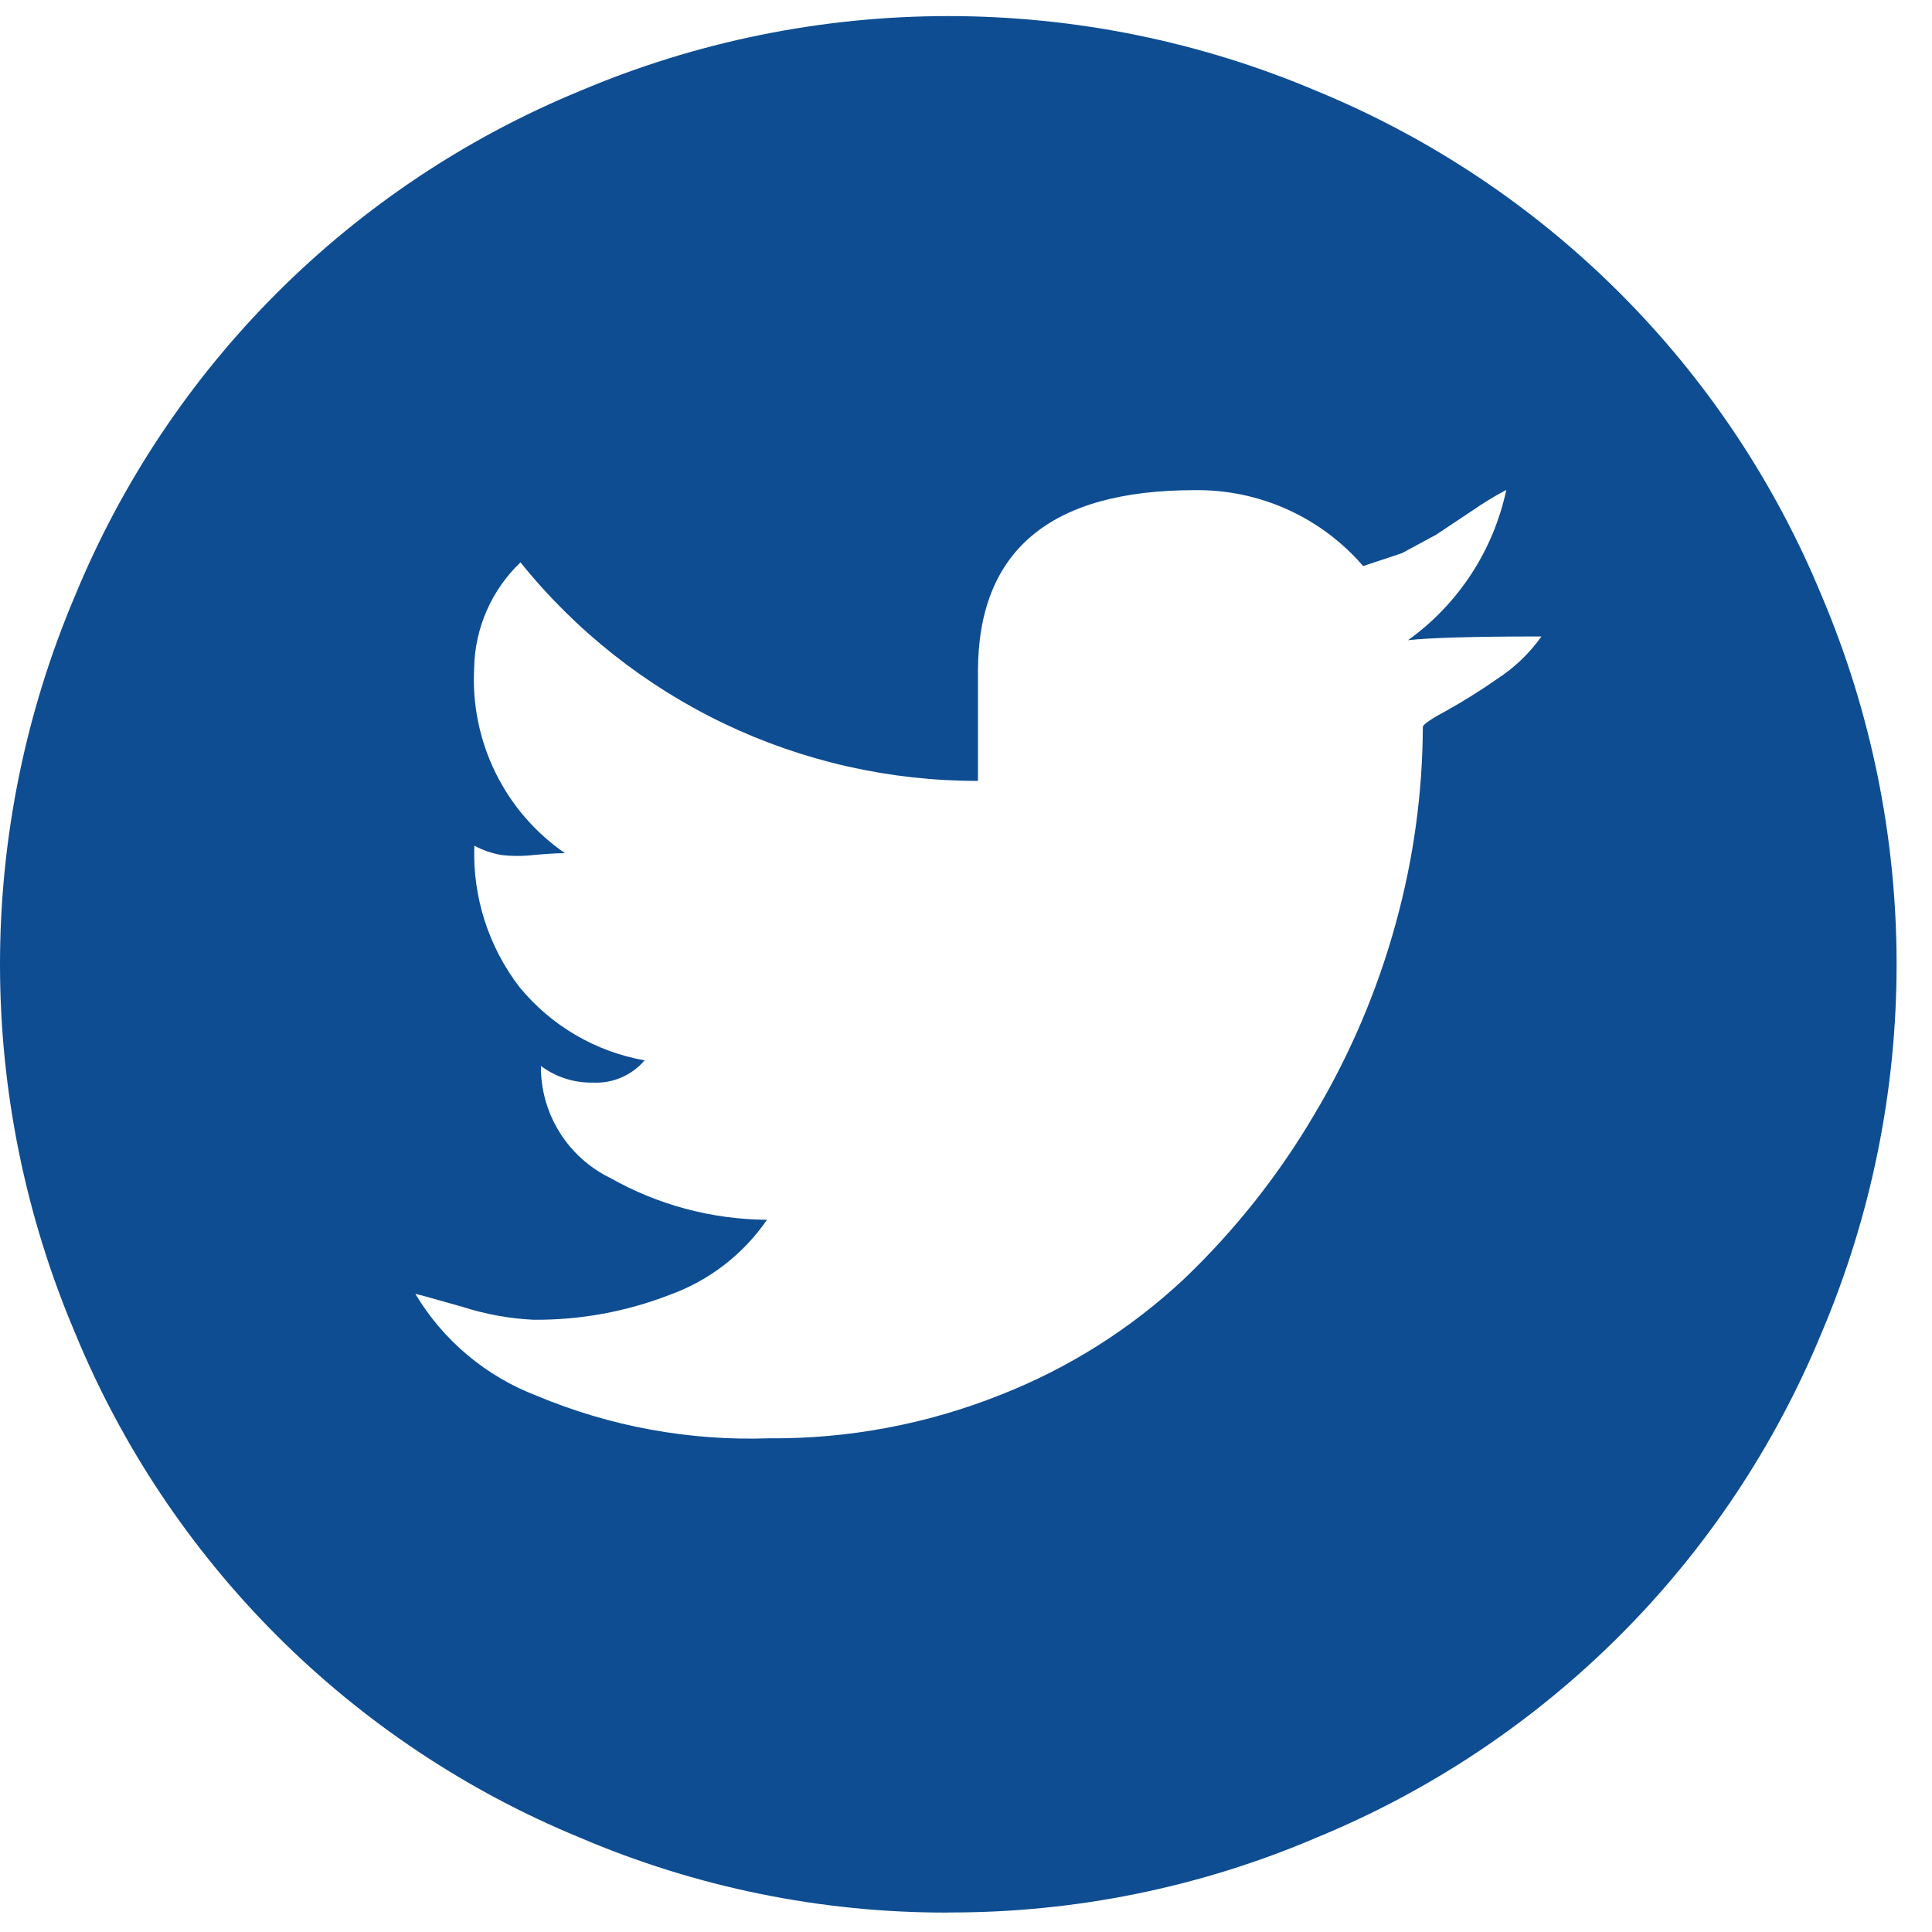 <svg width="37" height="37" viewBox="0 0 37 37" fill="none" xmlns="http://www.w3.org/2000/svg">
<path d="M18.162 36.628C15.735 36.635 13.333 36.146 11.102 35.191C8.932 34.298 6.962 32.984 5.303 31.325C3.644 29.666 2.33 27.696 1.437 25.526C0.489 23.294 0 20.893 0 18.468C0 16.042 0.489 13.642 1.437 11.409C2.33 9.24 3.644 7.269 5.303 5.61C6.962 3.952 8.932 2.638 11.102 1.744C13.334 0.796 15.735 0.308 18.16 0.308C20.586 0.308 22.986 0.796 25.219 1.744C27.388 2.637 29.359 3.951 31.018 5.609C32.678 7.268 33.992 9.238 34.886 11.407C35.834 13.64 36.322 16.04 36.322 18.466C36.322 20.891 35.834 23.292 34.886 25.524C33.992 27.694 32.679 29.665 31.02 31.323C29.361 32.982 27.39 34.296 25.221 35.189C22.991 36.144 20.589 36.633 18.163 36.626L18.162 36.628ZM28.838 9.387C28.617 9.505 28.404 9.635 28.199 9.777L27.507 10.238L26.851 10.593L26.106 10.841C25.707 10.378 25.211 10.007 24.654 9.756C24.096 9.505 23.49 9.379 22.879 9.387C20.112 9.387 18.729 10.546 18.729 12.863V14.955C17.048 14.958 15.389 14.584 13.872 13.86C12.356 13.135 11.021 12.079 9.968 10.77C9.693 11.032 9.474 11.345 9.322 11.692C9.169 12.04 9.087 12.413 9.081 12.792C9.043 13.483 9.183 14.172 9.487 14.793C9.791 15.414 10.25 15.946 10.819 16.339C10.677 16.339 10.477 16.351 10.219 16.374C10.013 16.398 9.805 16.398 9.599 16.374C9.419 16.342 9.245 16.282 9.084 16.196C9.048 17.174 9.355 18.132 9.951 18.907C10.557 19.644 11.405 20.141 12.345 20.307C12.223 20.45 12.07 20.562 11.898 20.636C11.726 20.71 11.539 20.743 11.352 20.733C10.995 20.74 10.645 20.628 10.359 20.414C10.355 20.861 10.478 21.3 10.714 21.68C10.949 22.059 11.287 22.365 11.689 22.56C12.604 23.078 13.637 23.353 14.689 23.36C14.233 24.022 13.582 24.525 12.827 24.797C11.996 25.12 11.111 25.282 10.22 25.275C9.756 25.253 9.296 25.169 8.854 25.027C8.274 24.862 7.974 24.779 7.954 24.779C8.488 25.672 9.306 26.359 10.278 26.73C11.685 27.32 13.204 27.598 14.729 27.545C16.247 27.558 17.753 27.275 19.163 26.712C20.463 26.202 21.654 25.45 22.674 24.495C23.649 23.564 24.491 22.501 25.174 21.338C25.858 20.191 26.383 18.956 26.735 17.667C27.07 16.448 27.243 15.19 27.249 13.925C27.249 13.878 27.391 13.778 27.675 13.625C28.016 13.436 28.348 13.229 28.668 13.005C29.001 12.79 29.29 12.513 29.52 12.189C28.243 12.189 27.392 12.213 26.966 12.26C27.928 11.569 28.598 10.545 28.846 9.387H28.838Z" fill="#0E4D92"/>
</svg>
